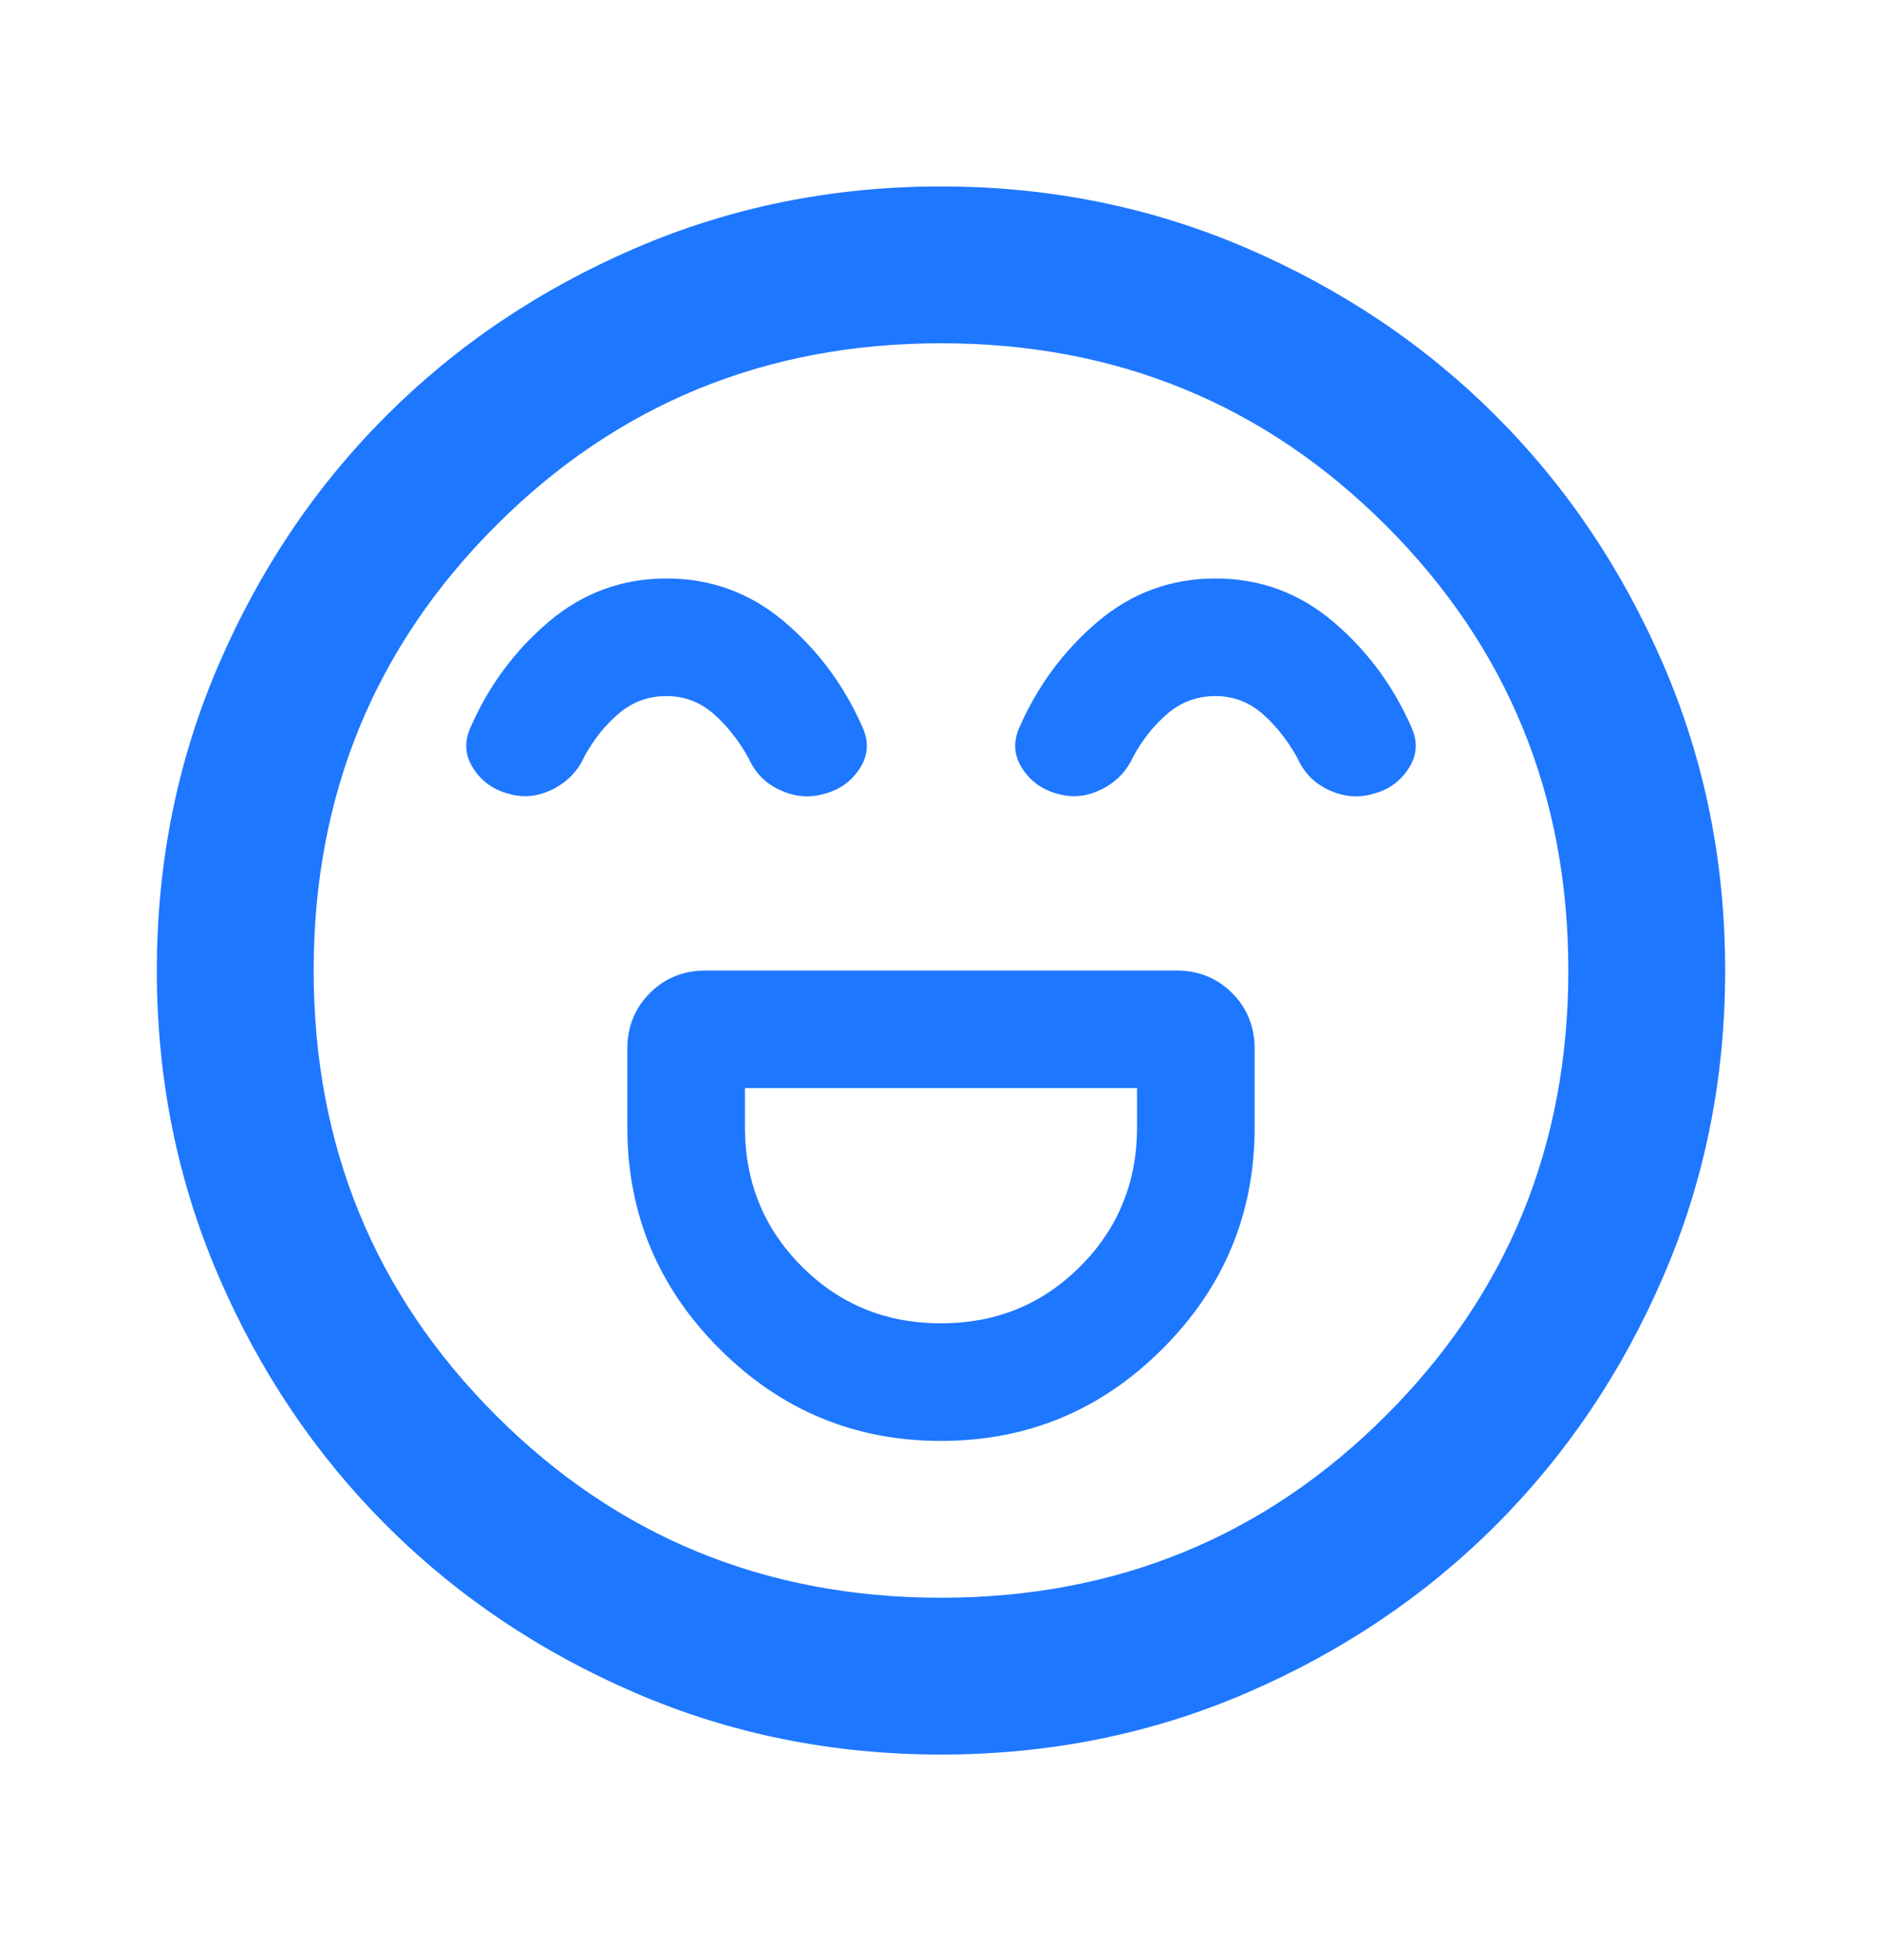 <svg width="24" height="25" viewBox="0 0 24 25" fill="none" xmlns="http://www.w3.org/2000/svg">
<mask id="mask0_11423_11337" style="mask-type:alpha" maskUnits="userSpaceOnUse" x="0" y="0" width="24" height="25">
<rect y="0.378" width="24" height="24" fill="#D9D9D9"/>
</mask>
<g mask="url(#mask0_11423_11337)">
<path d="M12 18.378C13.1 18.378 14.042 17.987 14.825 17.203C15.608 16.42 16 15.478 16 14.378V13.378C16 13.095 15.904 12.858 15.713 12.666C15.521 12.474 15.283 12.378 15 12.378H9C8.717 12.378 8.479 12.474 8.287 12.666C8.096 12.858 8 13.095 8 13.378V14.378C8 15.478 8.392 16.42 9.175 17.203C9.958 17.987 10.9 18.378 12 18.378ZM12 16.878C11.3 16.878 10.708 16.637 10.225 16.153C9.742 15.67 9.5 15.078 9.5 14.378V13.878H14.5V14.378C14.5 15.078 14.258 15.67 13.775 16.153C13.292 16.637 12.7 16.878 12 16.878ZM8.5 7.378C7.933 7.378 7.433 7.562 7 7.928C6.567 8.295 6.233 8.745 6 9.278C5.917 9.462 5.929 9.637 6.037 9.803C6.146 9.97 6.3 10.078 6.5 10.128C6.683 10.178 6.867 10.158 7.05 10.066C7.233 9.974 7.367 9.837 7.45 9.653C7.567 9.437 7.713 9.253 7.888 9.103C8.062 8.953 8.267 8.878 8.5 8.878C8.733 8.878 8.938 8.958 9.113 9.116C9.287 9.274 9.433 9.462 9.55 9.678C9.633 9.862 9.767 9.995 9.95 10.078C10.133 10.162 10.317 10.178 10.5 10.128C10.7 10.078 10.854 9.97 10.963 9.803C11.071 9.637 11.083 9.462 11 9.278C10.767 8.745 10.433 8.295 10 7.928C9.567 7.562 9.067 7.378 8.5 7.378ZM15.5 7.378C14.933 7.378 14.433 7.562 14 7.928C13.567 8.295 13.233 8.745 13 9.278C12.917 9.462 12.929 9.637 13.037 9.803C13.146 9.97 13.3 10.078 13.5 10.128C13.683 10.178 13.867 10.158 14.05 10.066C14.233 9.974 14.367 9.837 14.45 9.653C14.567 9.437 14.713 9.253 14.887 9.103C15.062 8.953 15.267 8.878 15.5 8.878C15.733 8.878 15.938 8.958 16.113 9.116C16.288 9.274 16.433 9.462 16.55 9.678C16.633 9.862 16.767 9.995 16.95 10.078C17.133 10.162 17.317 10.178 17.5 10.128C17.7 10.078 17.854 9.97 17.962 9.803C18.071 9.637 18.083 9.462 18 9.278C17.767 8.745 17.433 8.295 17 7.928C16.567 7.562 16.067 7.378 15.5 7.378ZM12 22.378C10.617 22.378 9.317 22.116 8.1 21.591C6.883 21.066 5.825 20.353 4.925 19.453C4.025 18.553 3.312 17.495 2.788 16.278C2.263 15.062 2 13.762 2 12.378C2 10.995 2.263 9.695 2.788 8.478C3.312 7.262 4.025 6.203 4.925 5.303C5.825 4.403 6.883 3.691 8.1 3.166C9.317 2.641 10.617 2.378 12 2.378C13.383 2.378 14.683 2.641 15.9 3.166C17.117 3.691 18.175 4.403 19.075 5.303C19.975 6.203 20.688 7.262 21.212 8.478C21.738 9.695 22 10.995 22 12.378C22 13.762 21.738 15.062 21.212 16.278C20.688 17.495 19.975 18.553 19.075 19.453C18.175 20.353 17.117 21.066 15.9 21.591C14.683 22.116 13.383 22.378 12 22.378ZM12 20.378C14.233 20.378 16.125 19.603 17.675 18.053C19.225 16.503 20 14.612 20 12.378C20 10.145 19.225 8.253 17.675 6.703C16.125 5.153 14.233 4.378 12 4.378C9.767 4.378 7.875 5.153 6.325 6.703C4.775 8.253 4 10.145 4 12.378C4 14.612 4.775 16.503 6.325 18.053C7.875 19.603 9.767 20.378 12 20.378Z" fill="#1E77FF"/>
</g>
</svg>
